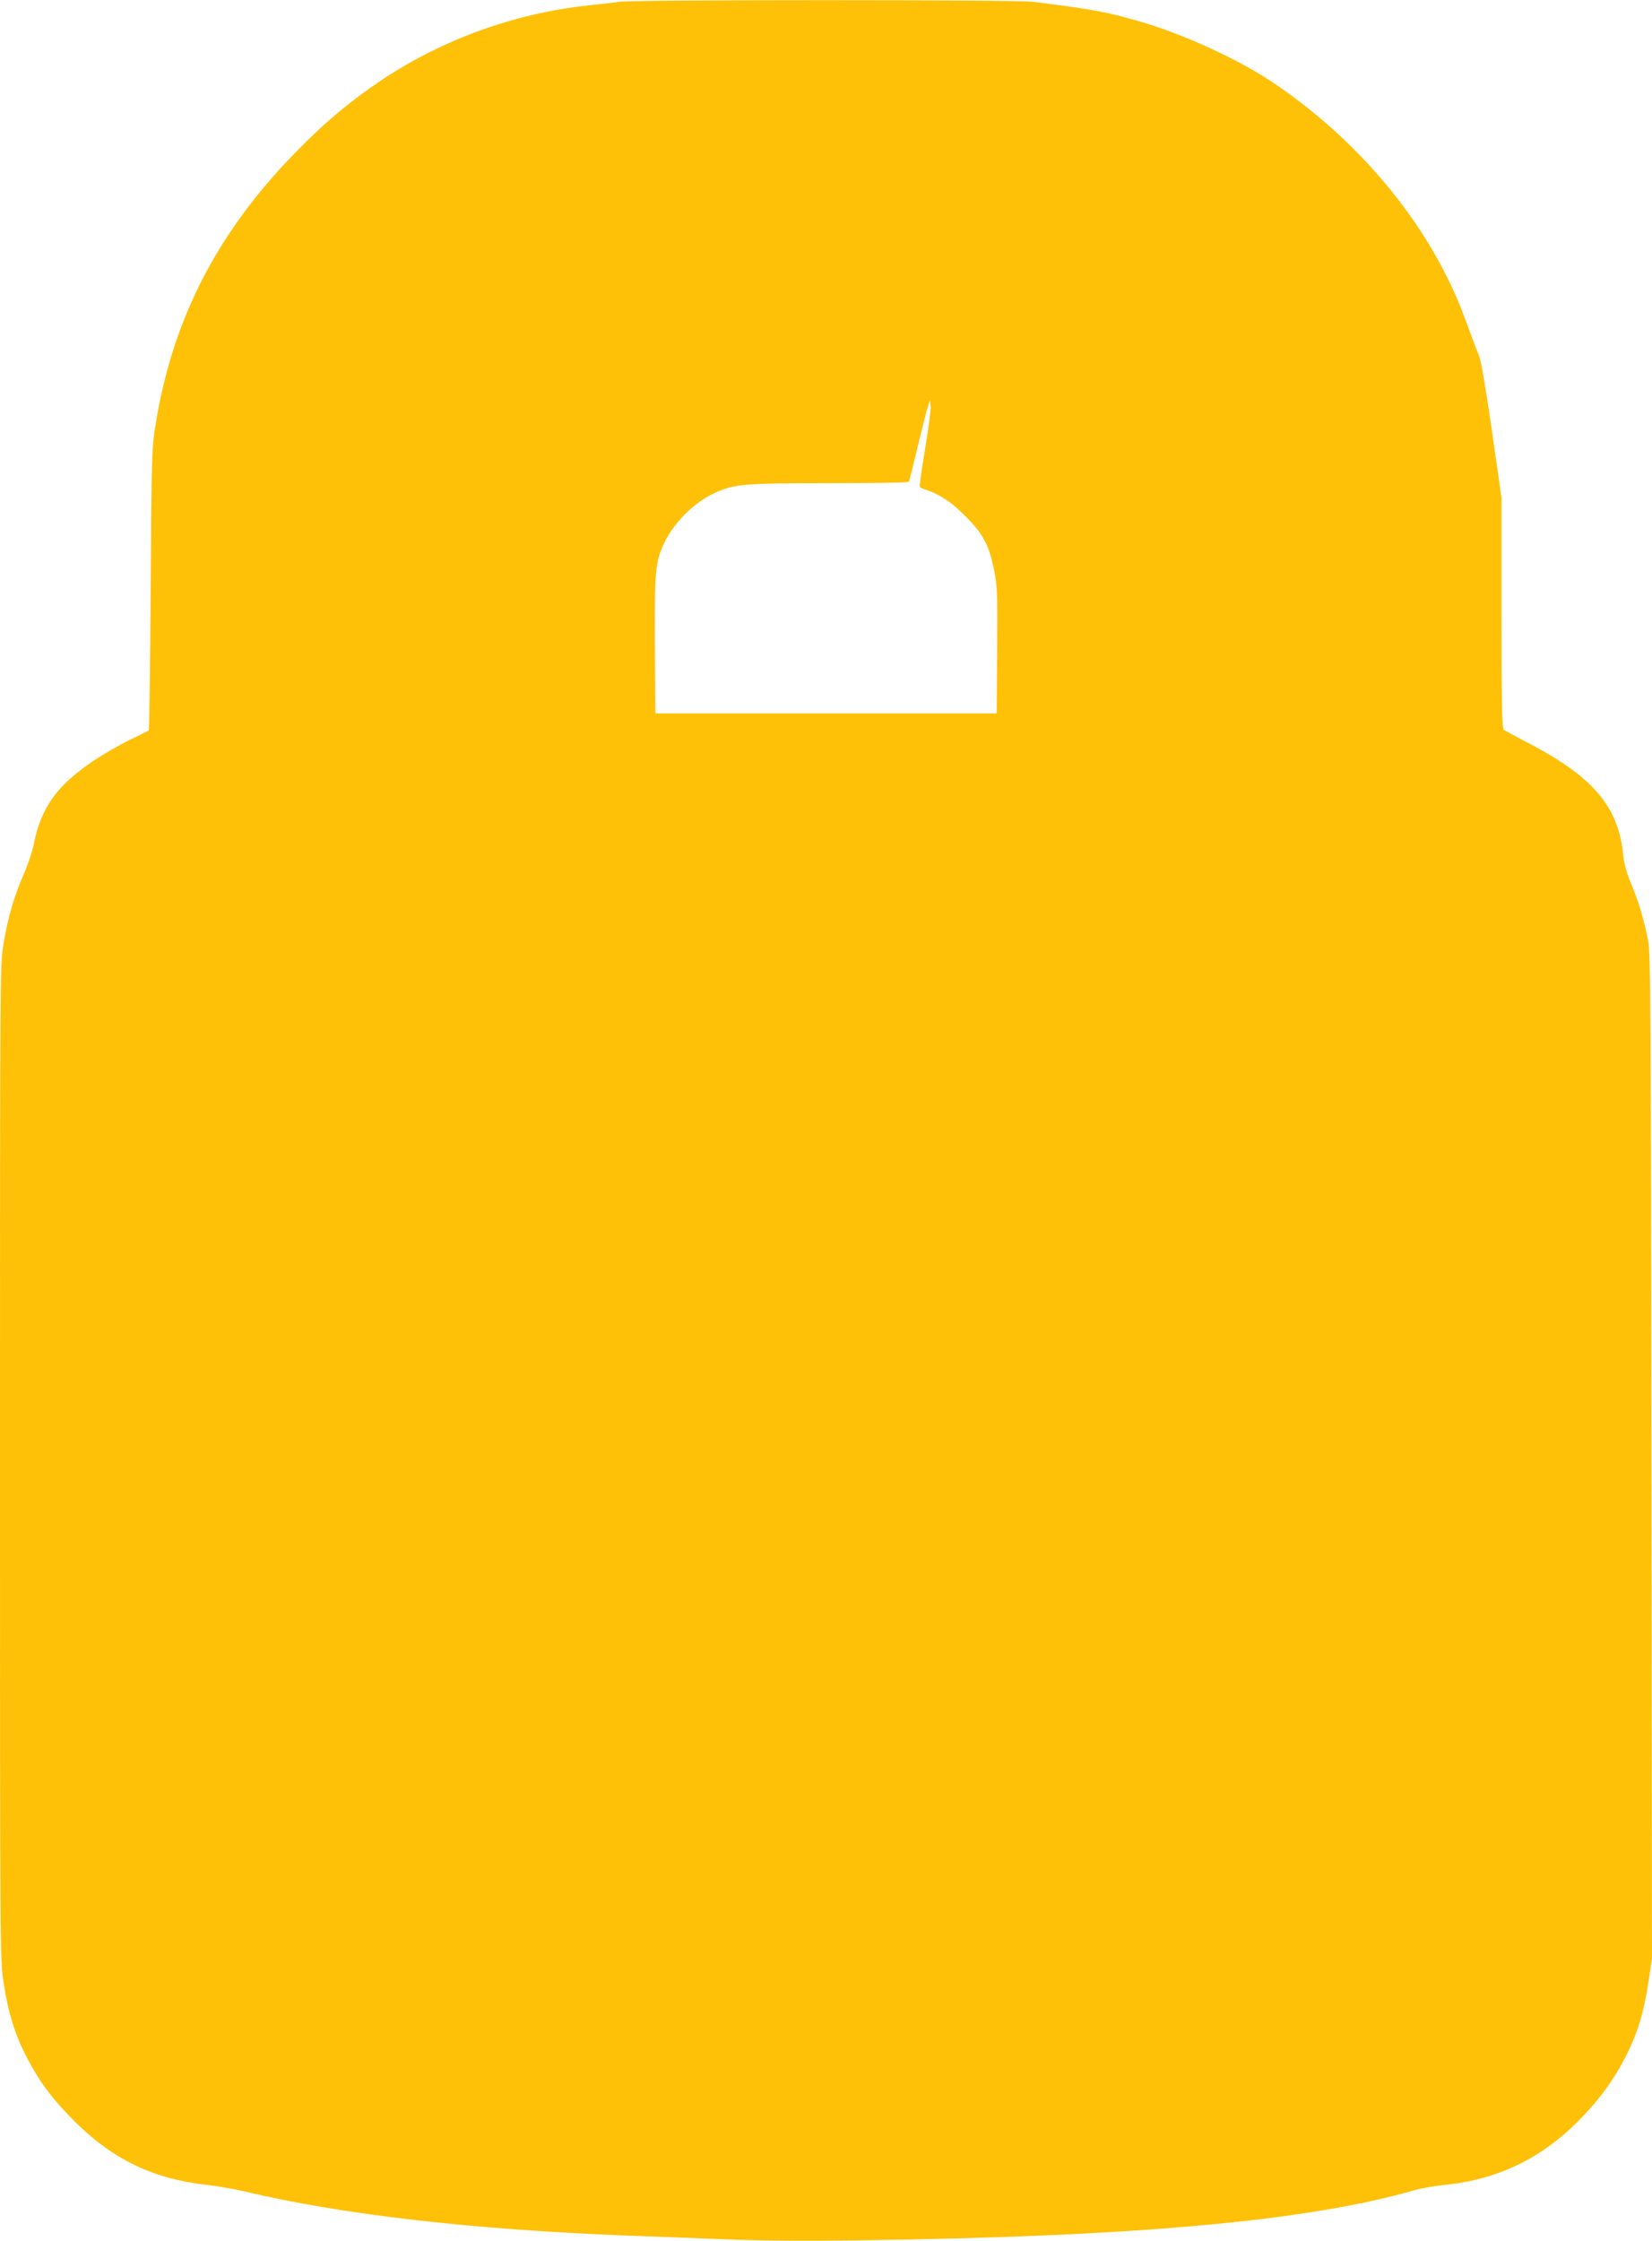 <?xml version="1.0" standalone="no"?>
<!DOCTYPE svg PUBLIC "-//W3C//DTD SVG 20010904//EN"
 "http://www.w3.org/TR/2001/REC-SVG-20010904/DTD/svg10.dtd">
<svg version="1.0" xmlns="http://www.w3.org/2000/svg"
 width="944pt" height="1280pt" viewBox="0 0 944 1280"
 preserveAspectRatio="xMidYMid meet">
<g transform="translate(0,1280) scale(0.1,-0.1)"
fill="#ffc107" stroke="none">
<path d="M3540 12790 c-30 -5 -107 -13 -170 -20 -452 -47 -892 -213 -1260
-476 -148 -106 -254 -196 -400 -343 -461 -463 -724 -968 -821 -1577 -22 -133
-23 -176 -28 -941 -3 -441 -8 -803 -11 -805 -3 -3 -52 -27 -110 -55 -58 -28
-147 -80 -199 -114 -214 -143 -305 -269 -347 -476 -8 -43 -35 -123 -59 -178
-55 -126 -89 -242 -115 -396 -20 -119 -20 -158 -20 -2961 0 -2828 0 -2840 21
-2976 26 -172 66 -298 135 -430 73 -138 146 -236 273 -362 216 -215 450 -327
752 -360 57 -6 151 -23 209 -36 563 -134 1304 -219 2200 -254 146 -5 396 -15
555 -21 183 -8 461 -10 755 -6 1587 21 2571 110 3184 287 39 11 116 24 173 30
315 32 572 161 794 398 101 107 170 204 233 324 70 133 109 259 135 433 l21
140 -3 2865 c-3 2569 -5 2873 -19 2946 -25 125 -54 223 -97 325 -26 62 -41
117 -45 160 -26 284 -175 457 -566 657 -58 30 -111 59 -117 64 -10 8 -13 154
-13 667 l0 657 -55 385 c-36 250 -62 400 -74 429 -11 25 -45 115 -76 200 -188
520 -587 1012 -1100 1358 -192 129 -502 273 -751 346 -189 56 -283 74 -624
116 -100 12 -2274 12 -2360 0z m1746 -2555 c-19 -114 -33 -212 -30 -216 2 -4
21 -13 42 -19 52 -17 120 -57 166 -99 145 -132 184 -196 216 -356 19 -91 20
-132 18 -460 l-3 -360 -975 0 -975 0 -3 388 c-2 419 2 475 51 580 56 122 176
240 297 294 107 48 167 53 650 53 247 0 451 3 453 8 3 4 26 95 51 202 26 107
52 211 59 230 l12 35 3 -35 c2 -20 -13 -130 -32 -245z"/>
</g>
</svg>
